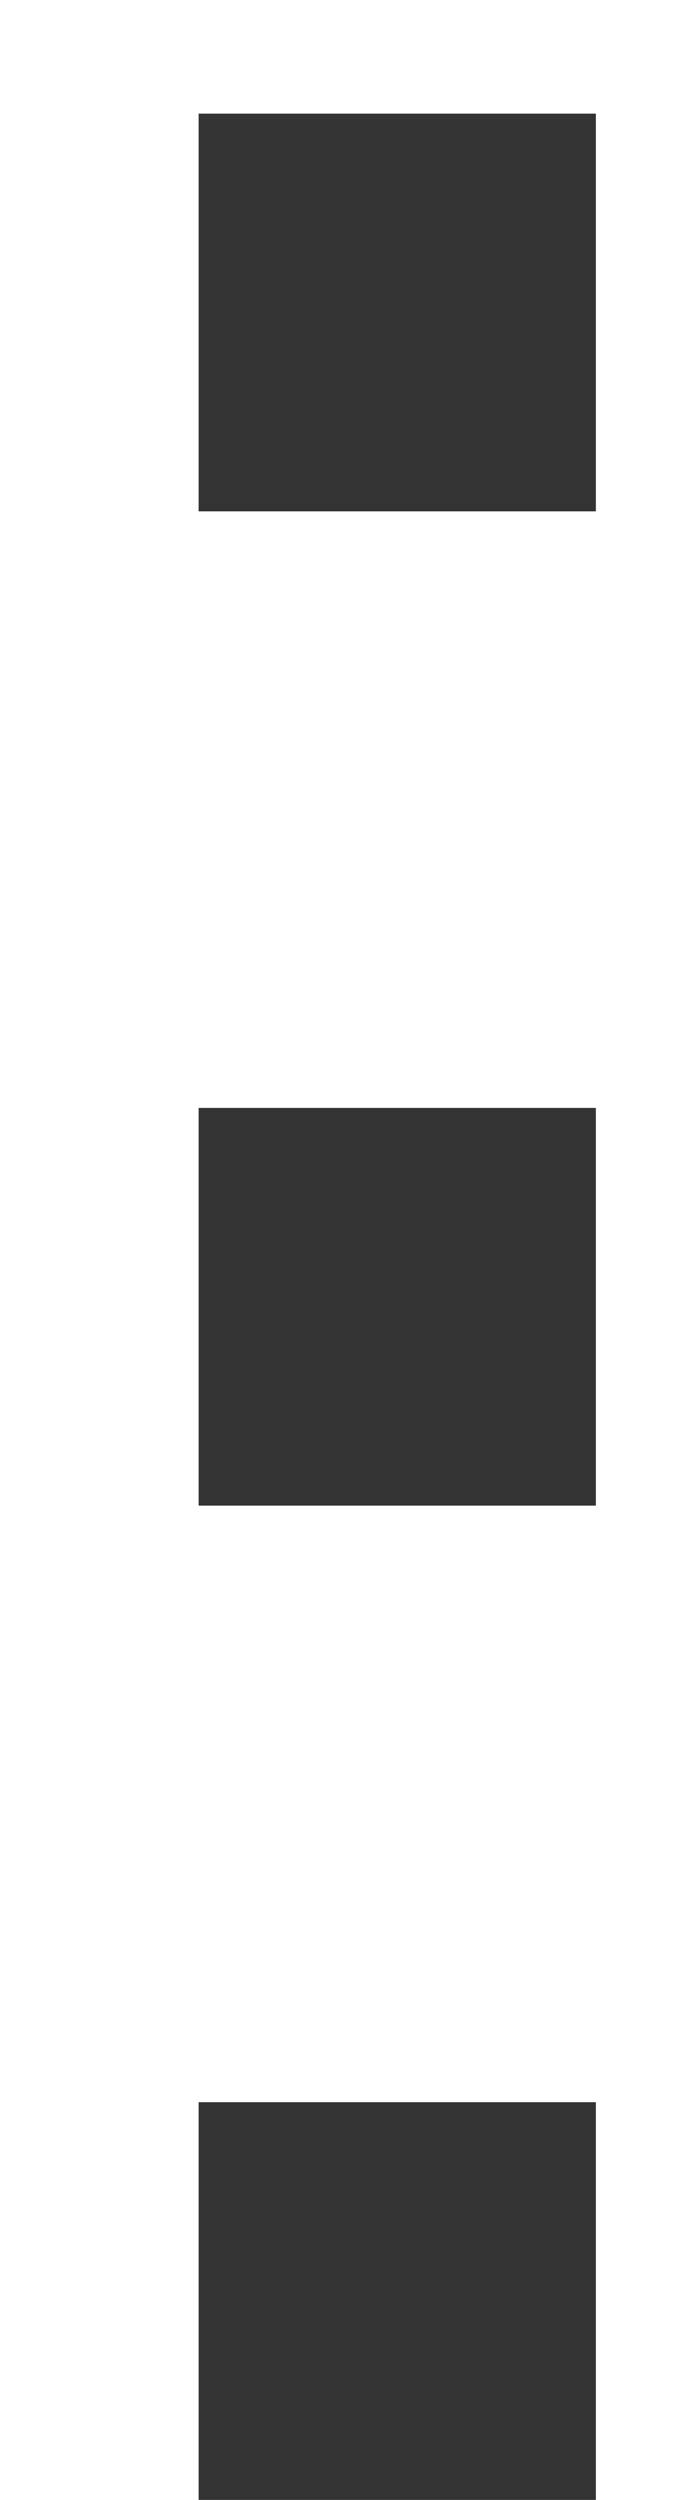<svg width="3" height="11" viewBox="0 0 3 11" fill="none" xmlns="http://www.w3.org/2000/svg">
    <path
        d="M0.875 0.5H2.625V2.25H0.875V0.5ZM0.875 4.875H2.625V6.625H0.875V4.875ZM2.625 9.25V11H0.875V9.25H2.625Z"
        fill="#333333"
    ></path>
</svg>
